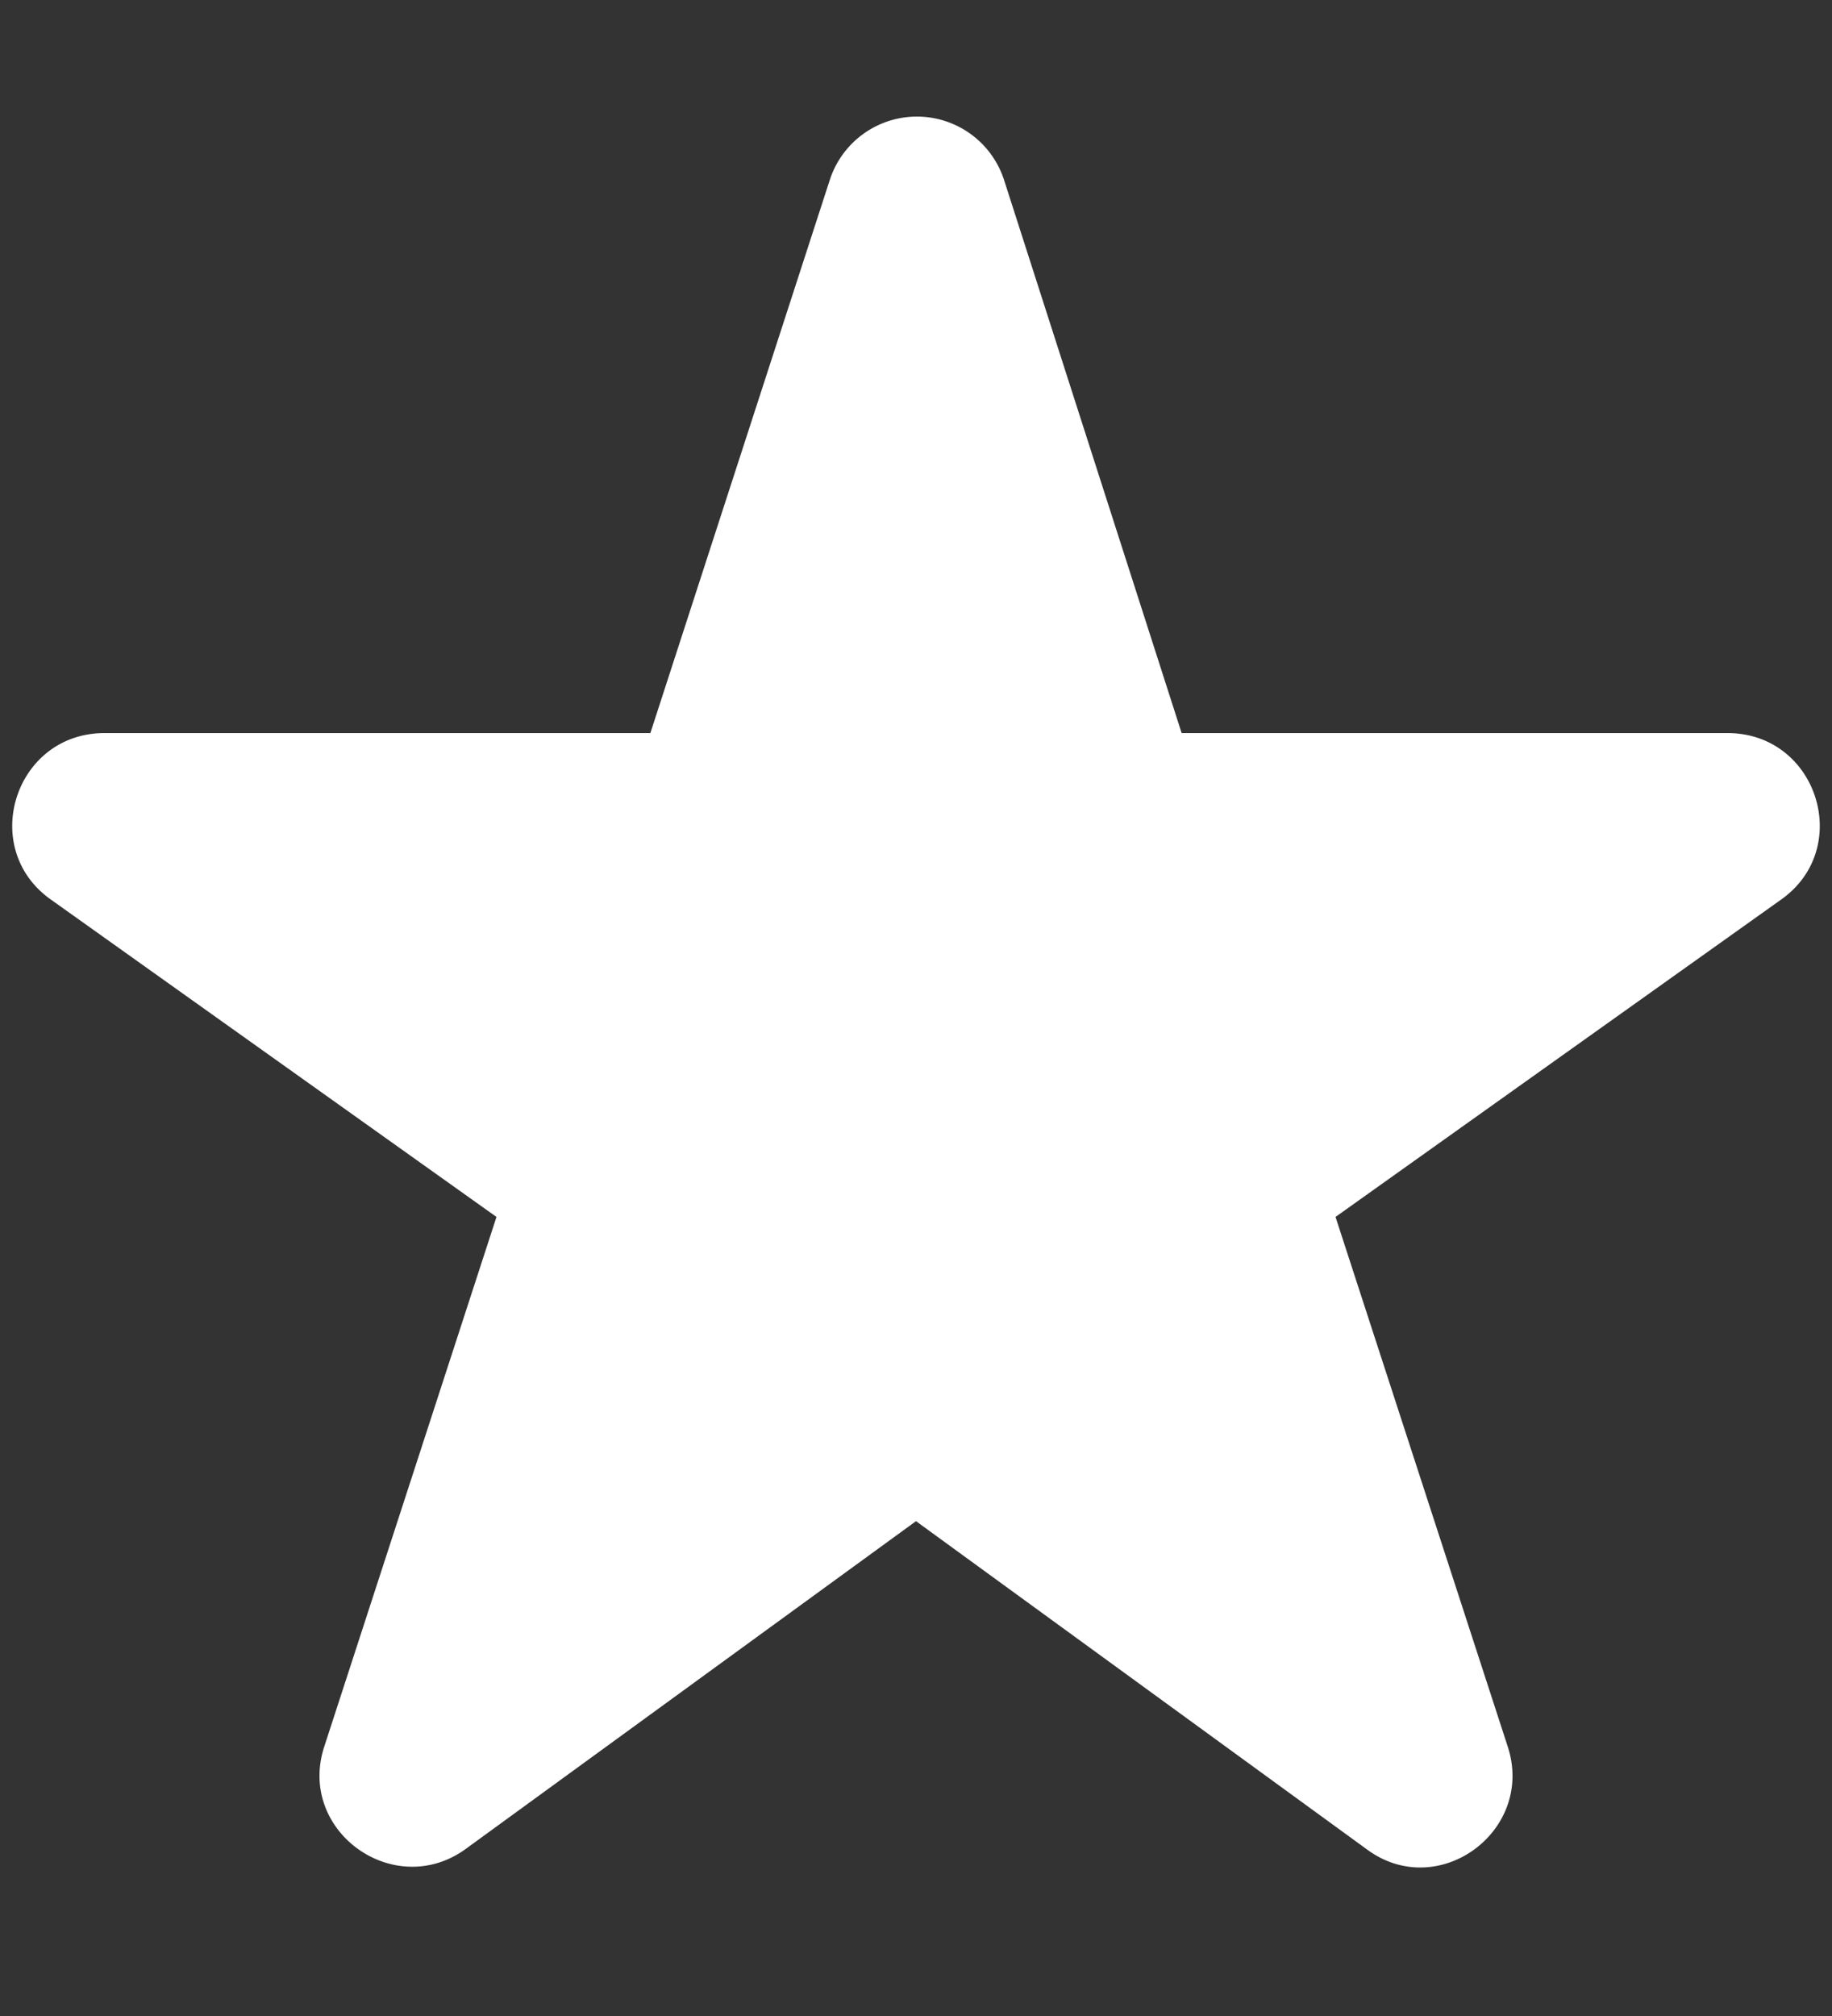 <svg width="10" height="11" viewBox="0 0 10 11" fill="none" xmlns="http://www.w3.org/2000/svg"><rect x="0" y="0" width="10" height="11" fill="#333333" stroke="none"/><path d="M5 8.3l2.46 1.79c.39.29.92-.1.77-.56l-.94-2.89 2.43-1.73c.4-.28.2-.91-.29-.91H6.45L5.48.98a.5.5 0 0 0-.95 0L3.55 4H.57c-.49 0-.69.63-.29.91l2.43 1.73-.94 2.89c-.15.46.38.84.77.56L5 8.3z" fill="#fff"/></svg>